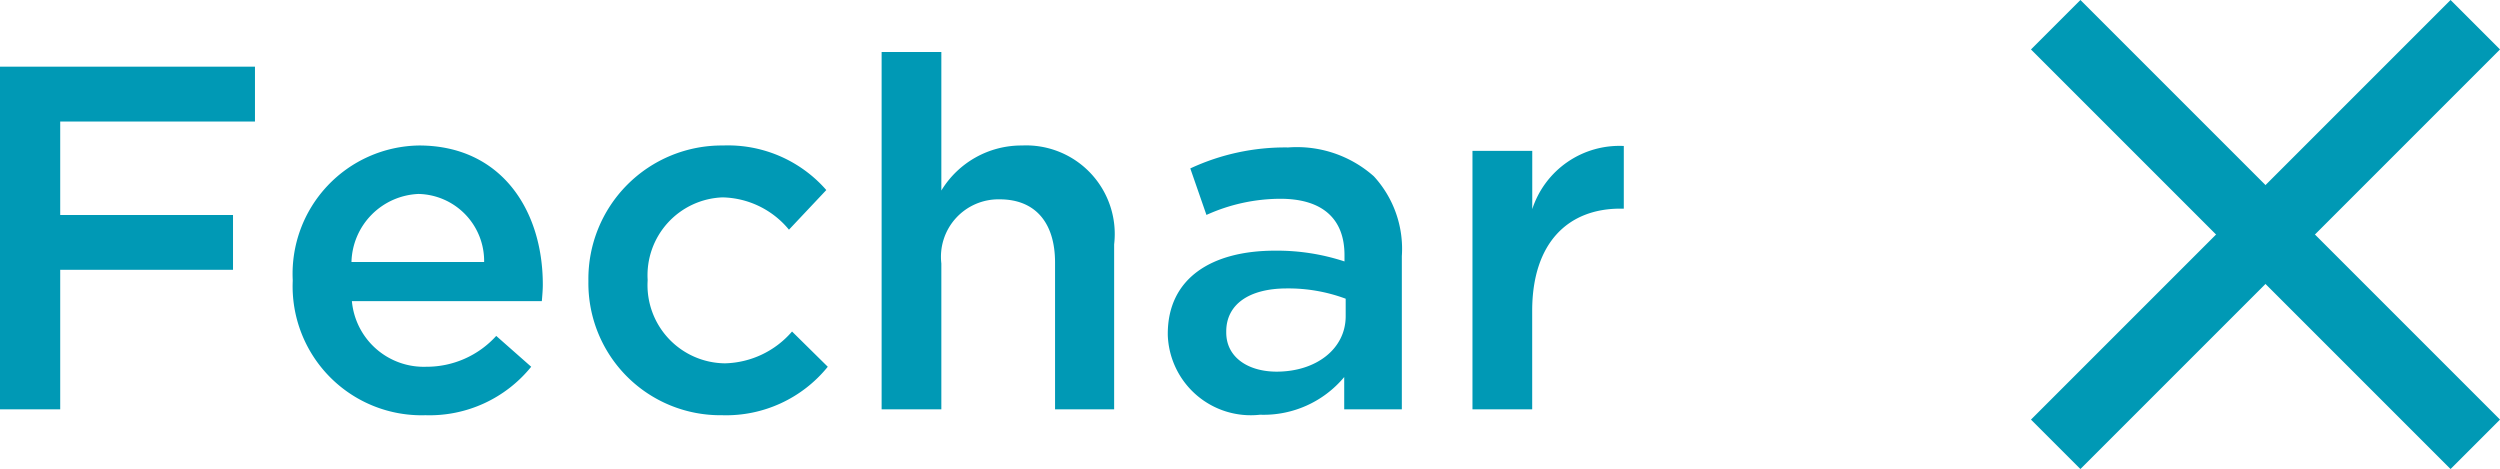 <svg xmlns="http://www.w3.org/2000/svg" width="71.499" height="13.414" viewBox="0 0 71.499 13.414">
  <g id="fechar" transform="translate(-3.208 -1.293)">
    <g id="x" transform="translate(-1190 -38)">
      <line id="Line_122" data-name="Line 122" x2="12" y2="12" transform="translate(1252 40)" fill="none" stroke="#0099b5" stroke-width="2"/>
      <line id="Line_123" data-name="Line 123" x1="12" y2="12" transform="translate(1252 40)" fill="none" stroke="#0099b5" stroke-width="2"/>
    </g>
    <path id="Path_8084" data-name="Path 8084" d="M-22.792,0h1.722V-3.99h4.942V-5.558H-21.07V-8.232H-15.5V-9.8h-7.294Zm12.166.168A3.739,3.739,0,0,0-7.6-1.218L-8.6-2.1a2.684,2.684,0,0,1-2,.882,2.064,2.064,0,0,1-2.128-1.876h5.432c.014-.168.028-.322.028-.476,0-2.128-1.19-3.976-3.542-3.976A3.669,3.669,0,0,0-14.42-3.7v.028A3.688,3.688,0,0,0-10.626.168ZM-12.74-4.214A2,2,0,0,1-10.822-6.16,1.919,1.919,0,0,1-8.946-4.214ZM-2.142.168A3.74,3.74,0,0,0,.882-1.218L-.14-2.226a2.611,2.611,0,0,1-1.918.91A2.237,2.237,0,0,1-4.27-3.682V-3.71A2.229,2.229,0,0,1-2.128-6.062a2.526,2.526,0,0,1,1.9.924L.84-6.272A3.734,3.734,0,0,0-2.114-7.546a3.815,3.815,0,0,0-3.85,3.864v.028A3.774,3.774,0,0,0-2.142.168ZM2.422,0H4.13V-4.172A1.644,1.644,0,0,1,5.8-6.006c1.008,0,1.582.658,1.582,1.806V0H9.072V-4.718A2.534,2.534,0,0,0,6.44-7.546,2.679,2.679,0,0,0,4.13-6.258V-10.22H2.422ZM13.244.154A3,3,0,0,0,15.652-.924V0H17.3V-4.382a3.067,3.067,0,0,0-.8-2.282,3.312,3.312,0,0,0-2.45-.826,6.417,6.417,0,0,0-2.8.6l.462,1.33a5.146,5.146,0,0,1,2.114-.462c1.19,0,1.834.56,1.834,1.61v.182a6.175,6.175,0,0,0-1.988-.308c-1.806,0-3.066.784-3.066,2.38v.028A2.374,2.374,0,0,0,13.244.154Zm.476-1.232c-.812,0-1.442-.406-1.442-1.12v-.028c0-.77.644-1.232,1.736-1.232a4.7,4.7,0,0,1,1.68.294v.5C15.694-1.722,14.84-1.078,13.72-1.078ZM19.32,0h1.708V-2.814c0-1.96,1.036-2.926,2.52-2.926h.1V-7.532a2.621,2.621,0,0,0-2.618,1.806V-7.392H19.32Z" transform="translate(26 13)" fill="#0099b5"/>
  </g>
</svg>
